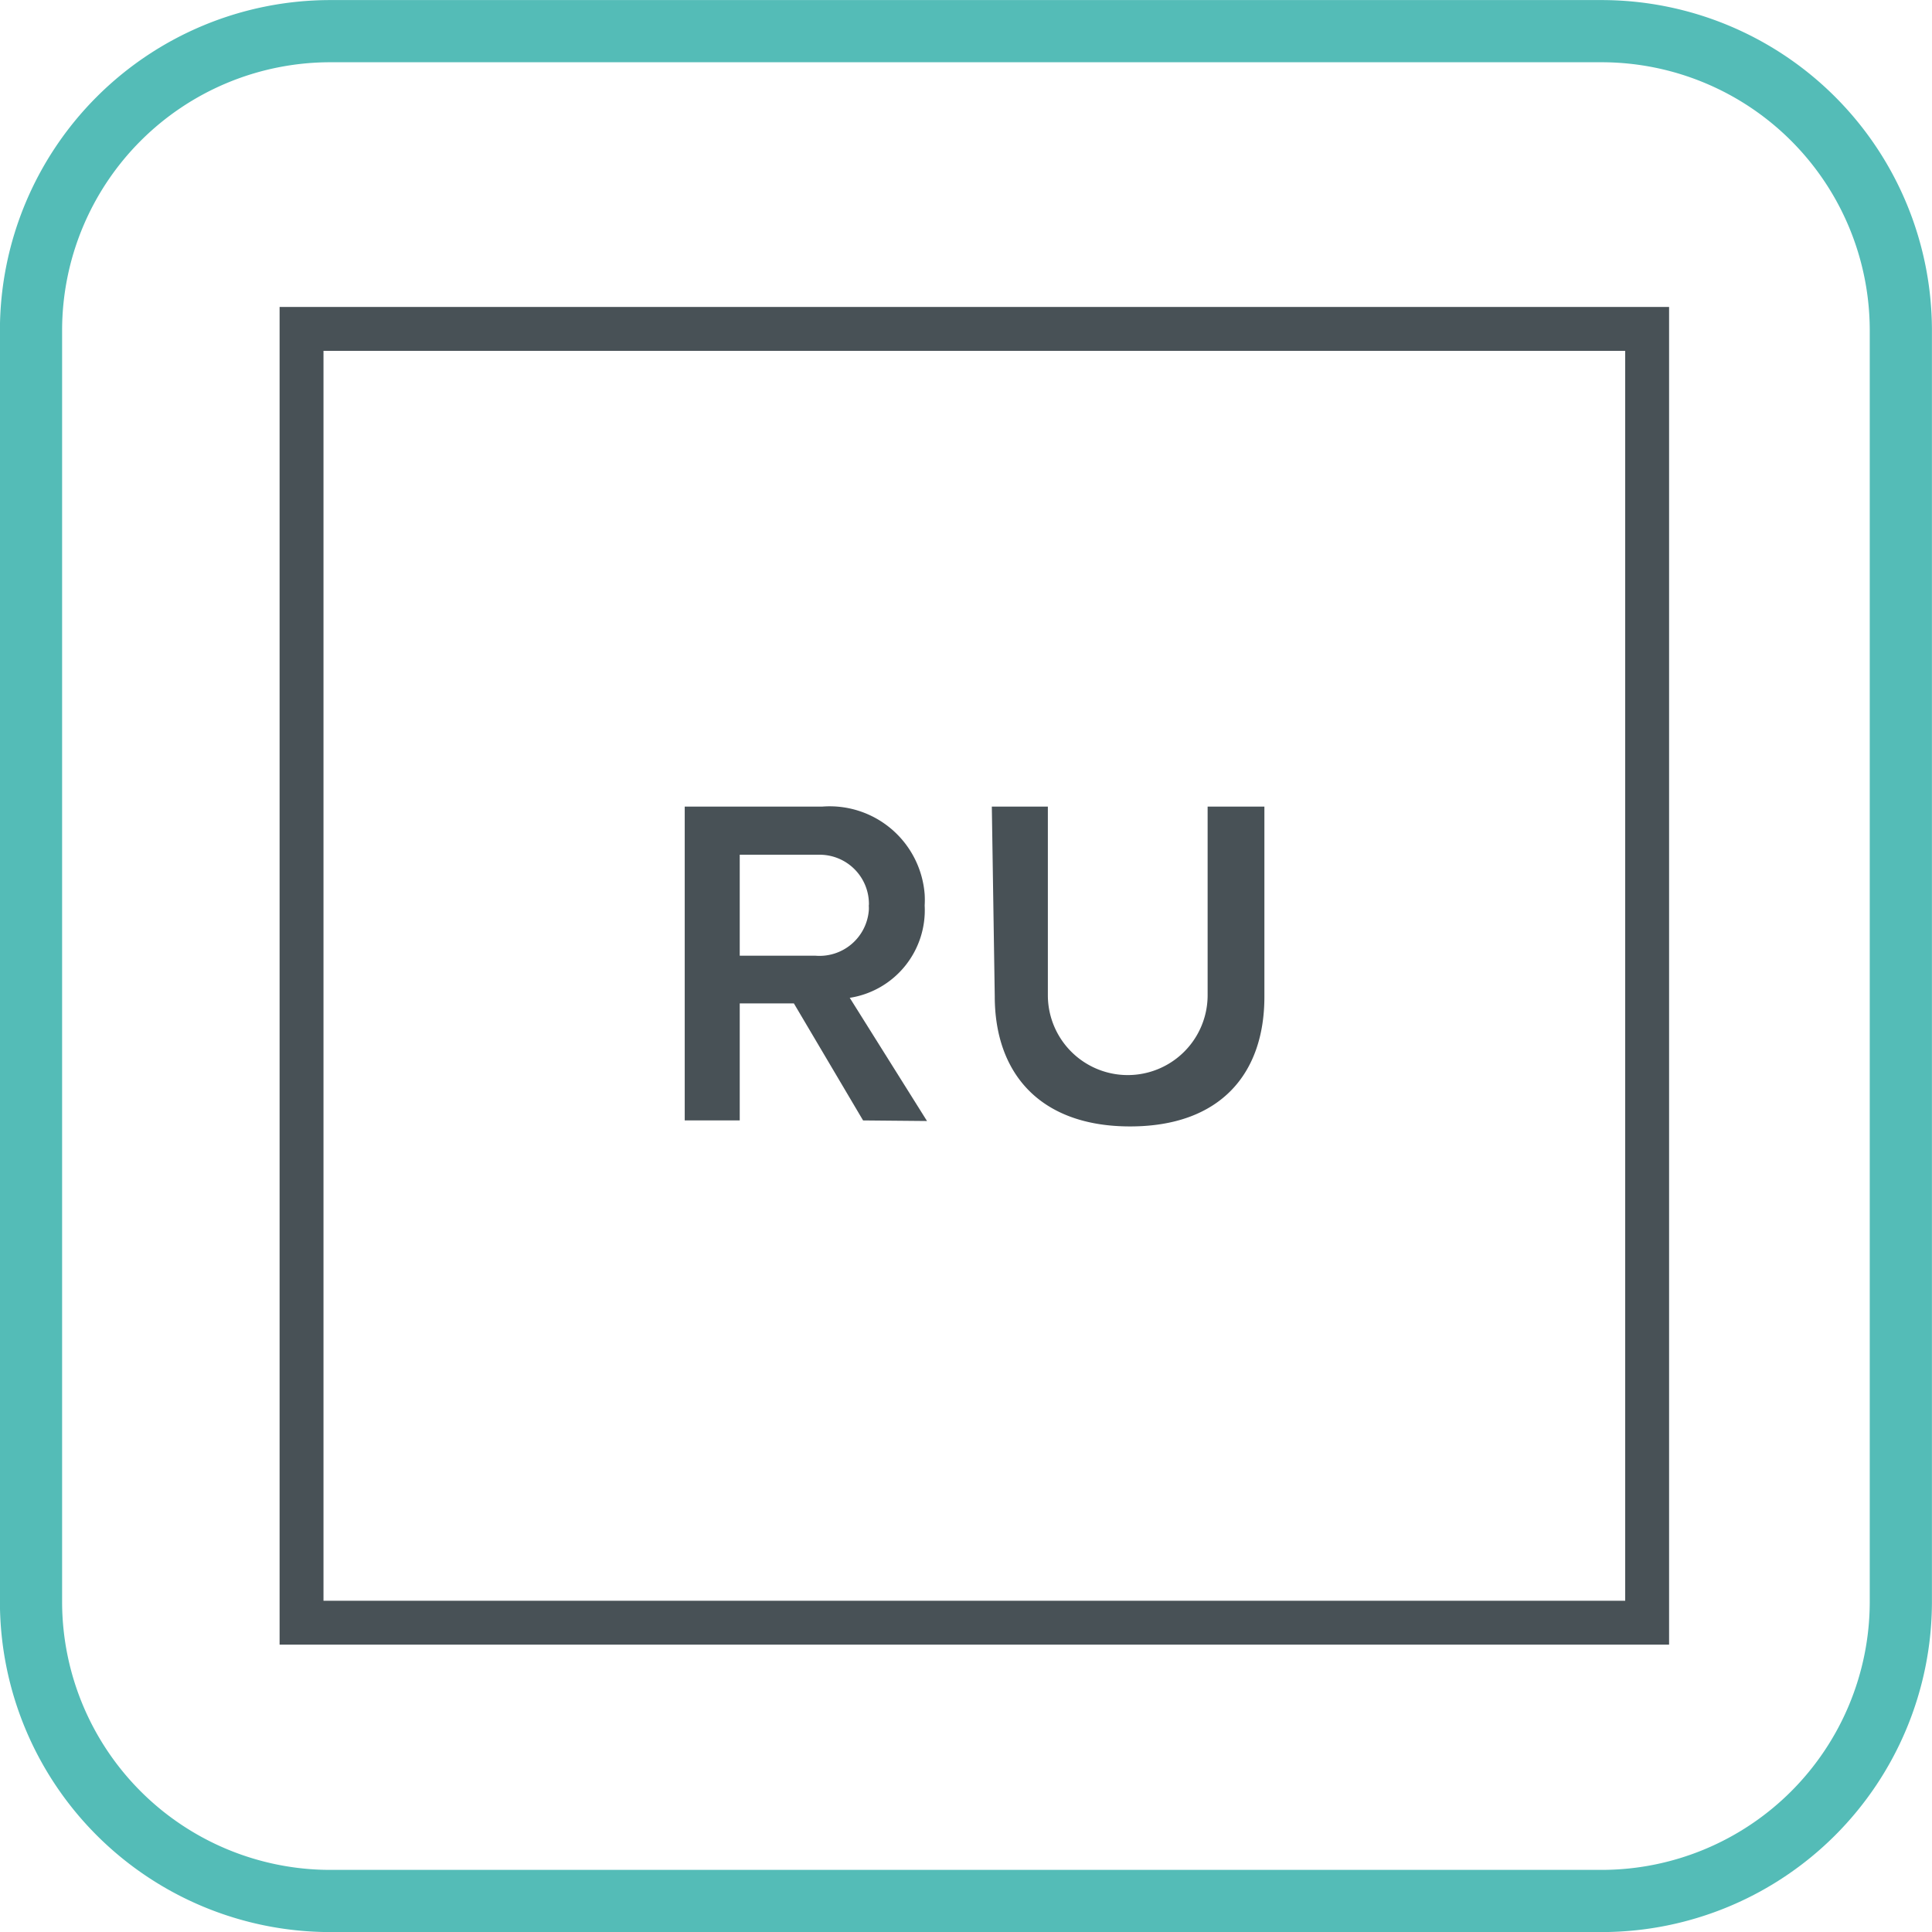 <svg id="Vrstva_1" data-name="Vrstva 1" xmlns="http://www.w3.org/2000/svg" viewBox="0 0 132.05 132.05"><defs><style>.cls-1,.cls-2{fill:none;}.cls-1{stroke:#54bcb7;stroke-miterlimit:22.93;stroke-width:4.25px;}.cls-2{stroke:#485156;stroke-miterlimit:10;stroke-width:3px;}.cls-3{fill:#485156;}</style></defs><path class="cls-1" d="M22.53,2.11h87a20.46,20.46,0,0,1,20.4,20.4v87a20.46,20.46,0,0,1-20.4,20.4h-87a20.46,20.46,0,0,1-20.4-20.4v-87A20.46,20.46,0,0,1,22.53,2.11Z" transform="translate(-0.01 0.02)"/><polygon class="cls-2" points="112.58 110.91 20.61 110.91 20.61 22.48 112.58 22.48 112.58 110.91 112.58 110.91"/><path class="cls-3" d="M59.4,61.81a3.37,3.37,0,0,0-3.33-3.41h-5.5V65.3h5.16a3.38,3.38,0,0,0,3.66-3.07,2,2,0,0,0,0-.35ZM59,76.56l-4.73-8H50.57v8H46.81V55.11h9.4a6.51,6.51,0,0,1,7,6,6.43,6.43,0,0,1,0,.76,6.06,6.06,0,0,1-5.12,6.31l5.28,8.42Z" transform="translate(-0.01 0.02)"/><path class="cls-3" d="M67.8,55.11h3.83V68a5.46,5.46,0,1,0,10.92,0V55.11h3.88v13c0,5.3-3.05,8.86-9.18,8.86S68,73.37,68,68.07" transform="translate(-0.01 0.02)"/></svg>